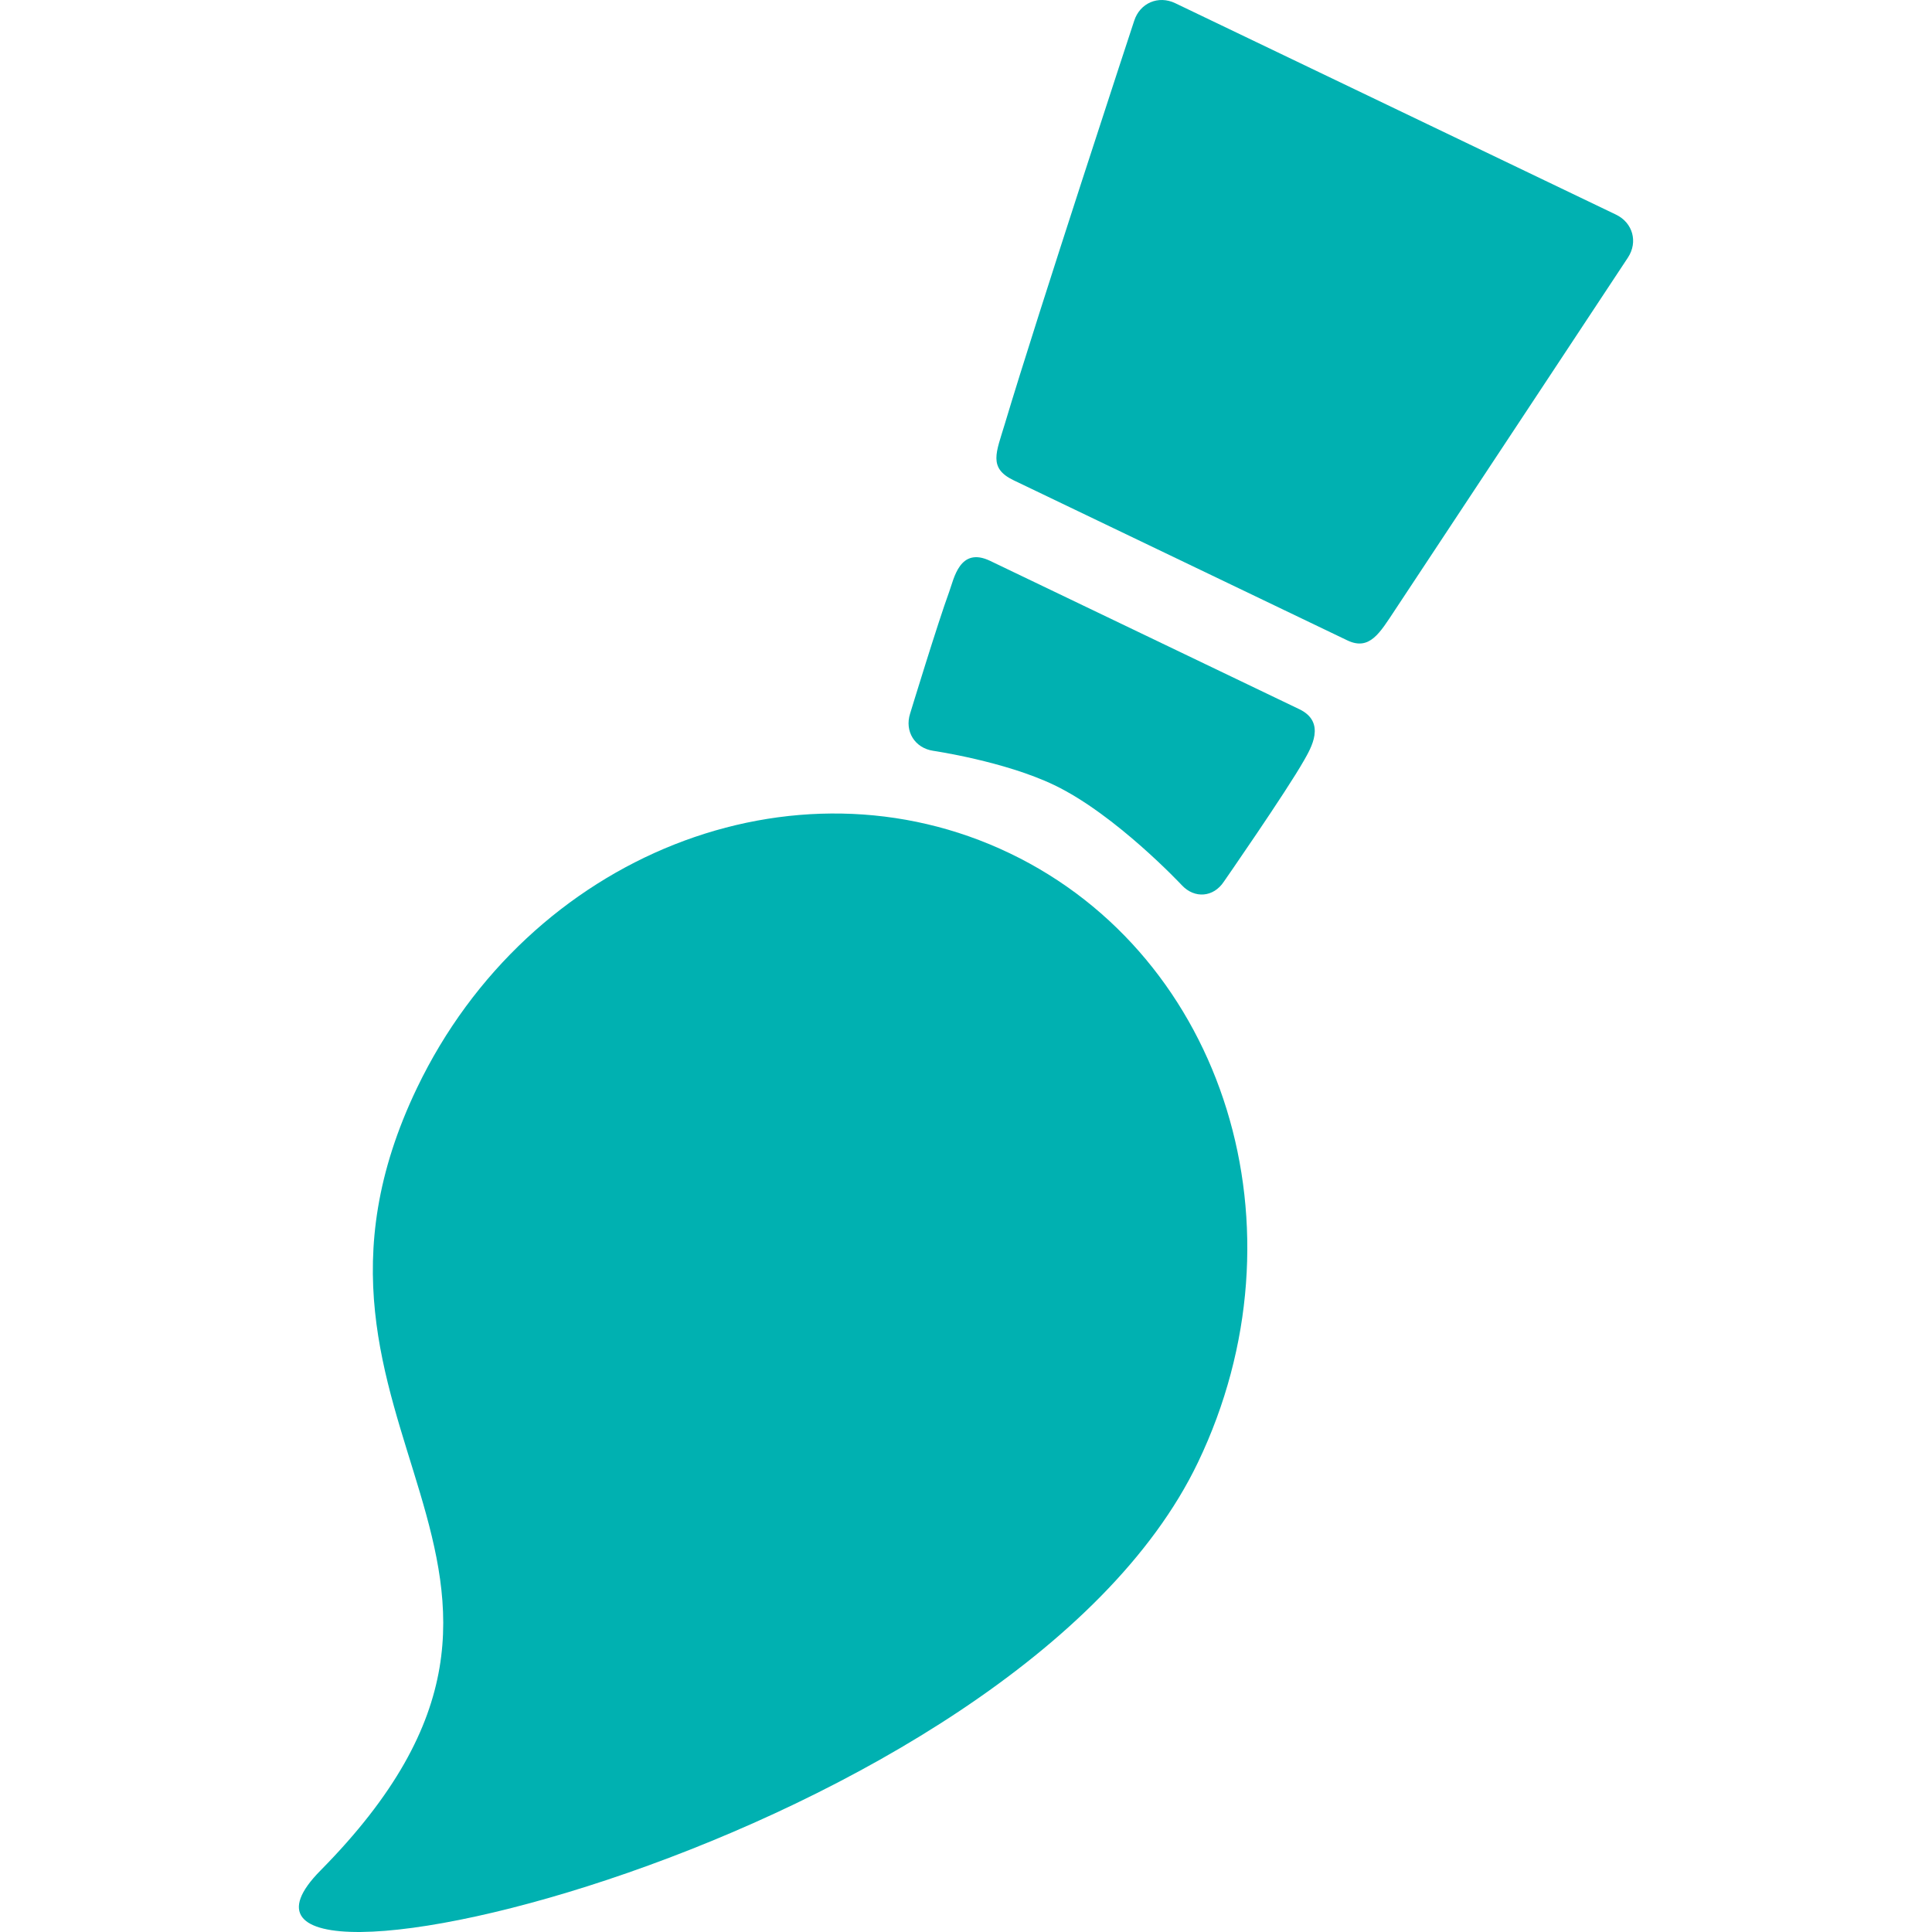 <!DOCTYPE svg PUBLIC "-//W3C//DTD SVG 1.1//EN" "http://www.w3.org/Graphics/SVG/1.1/DTD/svg11.dtd">
<!-- Uploaded to: SVG Repo, www.svgrepo.com, Transformed by: SVG Repo Mixer Tools -->
<svg fill="#00b1b1" version="1.1" id="Capa_1" xmlns="http://www.w3.org/2000/svg" xmlns:xlink="http://www.w3.org/1999/xlink" width="800px" height="800px" viewBox="0 0 403.729 403.729" xml:space="preserve">
<g id="SVGRepo_bgCarrier" stroke-width="0"/>
<g id="SVGRepo_tracerCarrier" stroke-linecap="round" stroke-linejoin="round"/>
<g id="SVGRepo_iconCarrier"> <g> <g> <g id="Layer_5_95_"> <g> <path d="M211.027,178.319c-45.062-21.617-100.527,0.334-123.887,49.029c-34.3,71.5,42.761,99.834-20.174,163.534 c-35.124,35.553,145.267-5.856,183.354-85.254C273.68,256.934,256.088,199.936,211.027,178.319z"/> <path d="M337.691,44.849L245.578,0.661c-3.521-1.688-7.376-0.029-8.568,3.688c0,0-20.056,60.925-27.049,84.287 c-1.768,5.902-3.498,9.161,1.848,11.724c16.005,7.675,51.771,24.84,69.734,33.455c4.662,2.236,6.799-1.559,9.933-6.291 c12.63-19.074,48.701-73.683,48.701-73.683C342.33,50.583,341.211,46.537,337.691,44.849z"/> <path d="M271.523,148.204c-15.836-7.594-48.771-23.401-64.605-30.995c-6.381-3.06-7.568,3.75-8.57,6.469 c-2.311,6.267-8.163,25.437-8.163,25.437c-1.192,3.717,0.991,7.22,4.854,7.785c0,0,14.877,2.175,25.26,7.155 c12.852,6.165,26.676,20.937,26.676,20.937c2.666,2.85,6.61,2.518,8.765-0.739c0,0,13.022-18.761,16.772-25.377 C273.887,156.445,277.238,150.943,271.523,148.204z"/> </g> </g> </g> </g> </g>
</svg>
